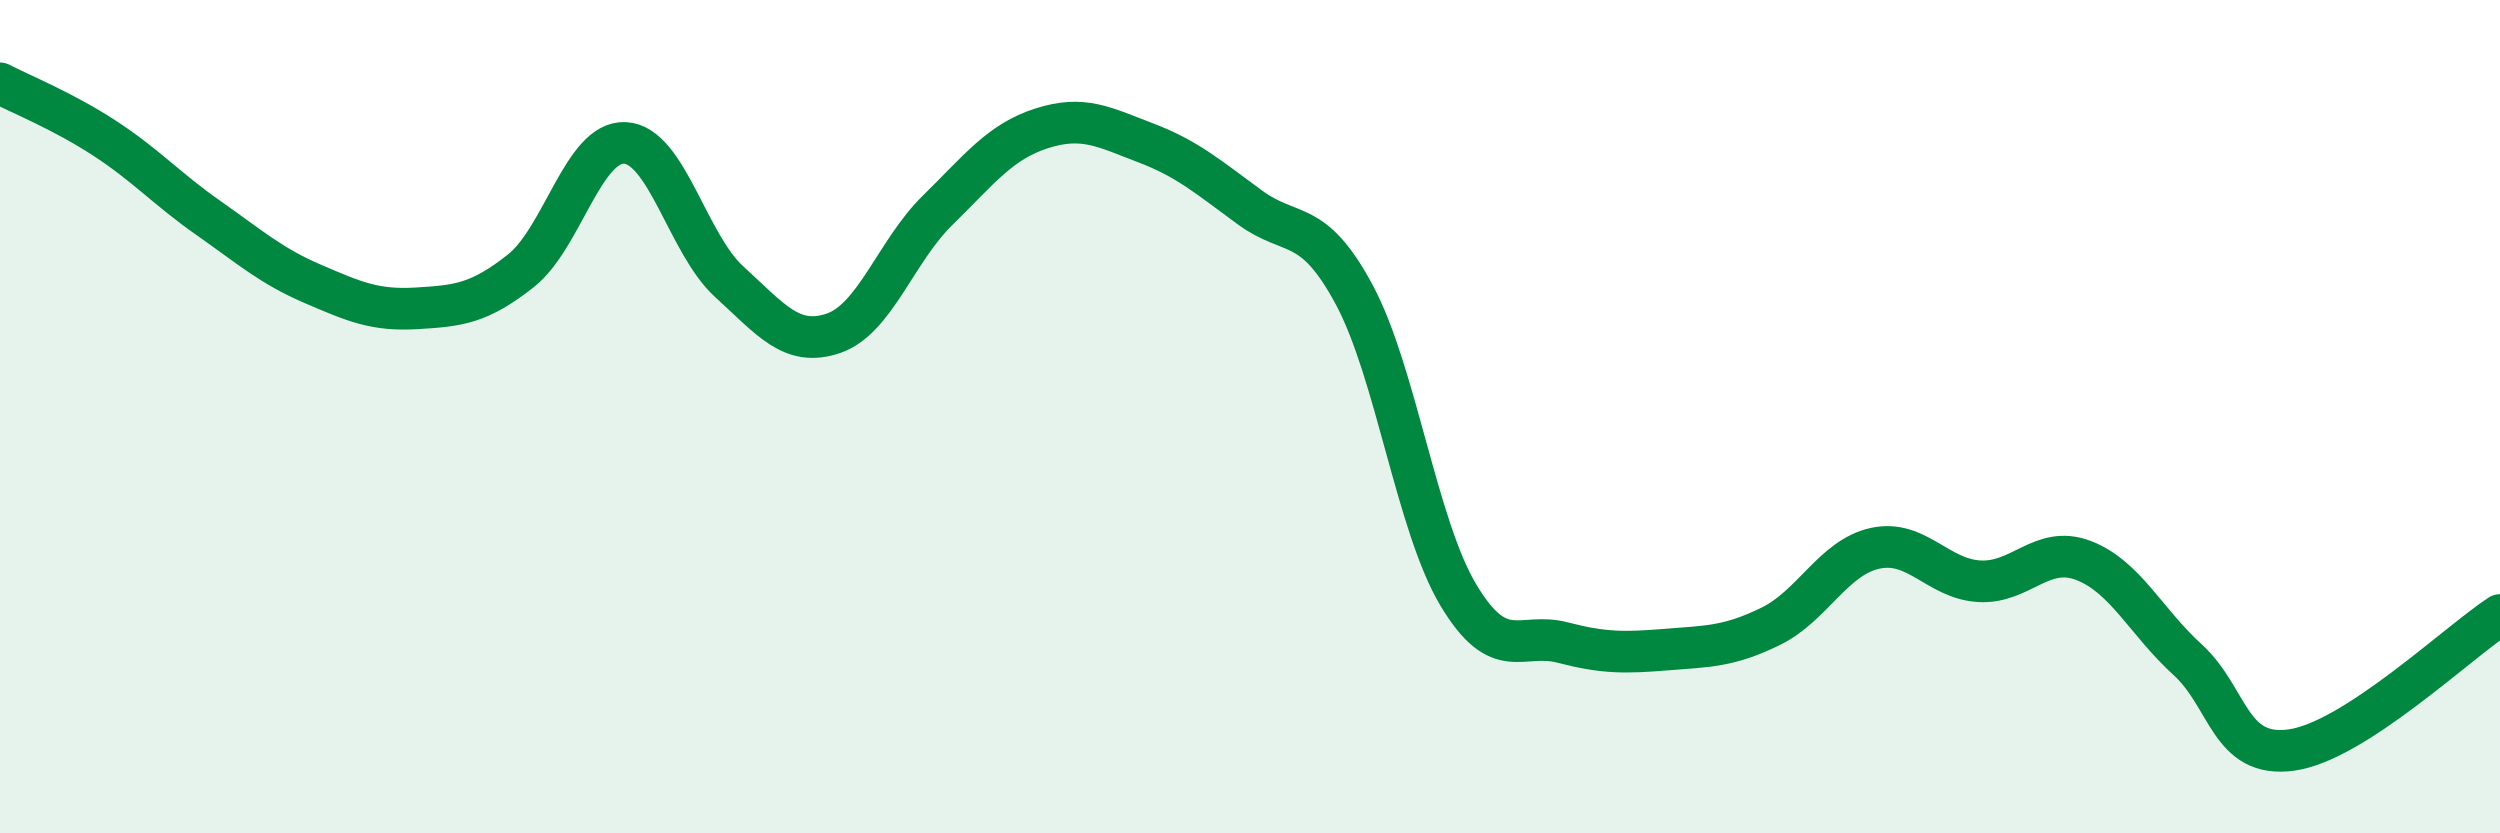 
    <svg width="60" height="20" viewBox="0 0 60 20" xmlns="http://www.w3.org/2000/svg">
      <path
        d="M 0,2 C 0.5,2.26 1.5,2.66 2.5,3.31 C 3.5,3.96 4,4.53 5,5.23 C 6,5.93 6.5,6.38 7.5,6.81 C 8.5,7.24 9,7.46 10,7.4 C 11,7.34 11.5,7.29 12.5,6.5 C 13.5,5.71 14,3.38 15,3.43 C 16,3.48 16.5,5.85 17.5,6.76 C 18.5,7.67 19,8.34 20,8 C 21,7.66 21.5,6.03 22.5,5.05 C 23.5,4.07 24,3.4 25,3.08 C 26,2.76 26.5,3.05 27.5,3.43 C 28.5,3.81 29,4.25 30,4.98 C 31,5.71 31.5,5.21 32.5,7.07 C 33.5,8.93 34,12.61 35,14.28 C 36,15.95 36.5,15.16 37.5,15.42 C 38.5,15.68 39,15.67 40,15.59 C 41,15.51 41.5,15.52 42.5,15.03 C 43.5,14.54 44,13.38 45,13.16 C 46,12.94 46.5,13.89 47.5,13.95 C 48.5,14.01 49,13.07 50,13.45 C 51,13.83 51.5,14.92 52.5,15.83 C 53.5,16.74 53.5,18.21 55,18 C 56.5,17.79 59,15.41 60,14.76L60 20L0 20Z"
        fill="#008740"
        opacity="0.1"
        stroke-linecap="round"
        stroke-linejoin="round"
      />
      <path
        d="M 0,2 C 0.5,2.26 1.5,2.66 2.5,3.31 C 3.5,3.96 4,4.53 5,5.23 C 6,5.93 6.5,6.38 7.5,6.81 C 8.5,7.24 9,7.46 10,7.4 C 11,7.34 11.5,7.29 12.5,6.5 C 13.5,5.71 14,3.38 15,3.43 C 16,3.48 16.5,5.85 17.5,6.76 C 18.5,7.67 19,8.34 20,8 C 21,7.66 21.5,6.03 22.5,5.05 C 23.5,4.07 24,3.4 25,3.08 C 26,2.76 26.5,3.05 27.5,3.43 C 28.5,3.81 29,4.25 30,4.98 C 31,5.71 31.5,5.21 32.5,7.07 C 33.5,8.93 34,12.61 35,14.28 C 36,15.95 36.5,15.16 37.5,15.42 C 38.5,15.68 39,15.67 40,15.59 C 41,15.51 41.5,15.52 42.5,15.03 C 43.5,14.54 44,13.38 45,13.16 C 46,12.94 46.5,13.89 47.5,13.95 C 48.5,14.01 49,13.07 50,13.45 C 51,13.83 51.5,14.92 52.5,15.83 C 53.5,16.74 53.5,18.21 55,18 C 56.5,17.79 59,15.41 60,14.76"
        stroke="#008740"
        stroke-width="1"
        fill="none"
        stroke-linecap="round"
        stroke-linejoin="round"
      />
    </svg>
  